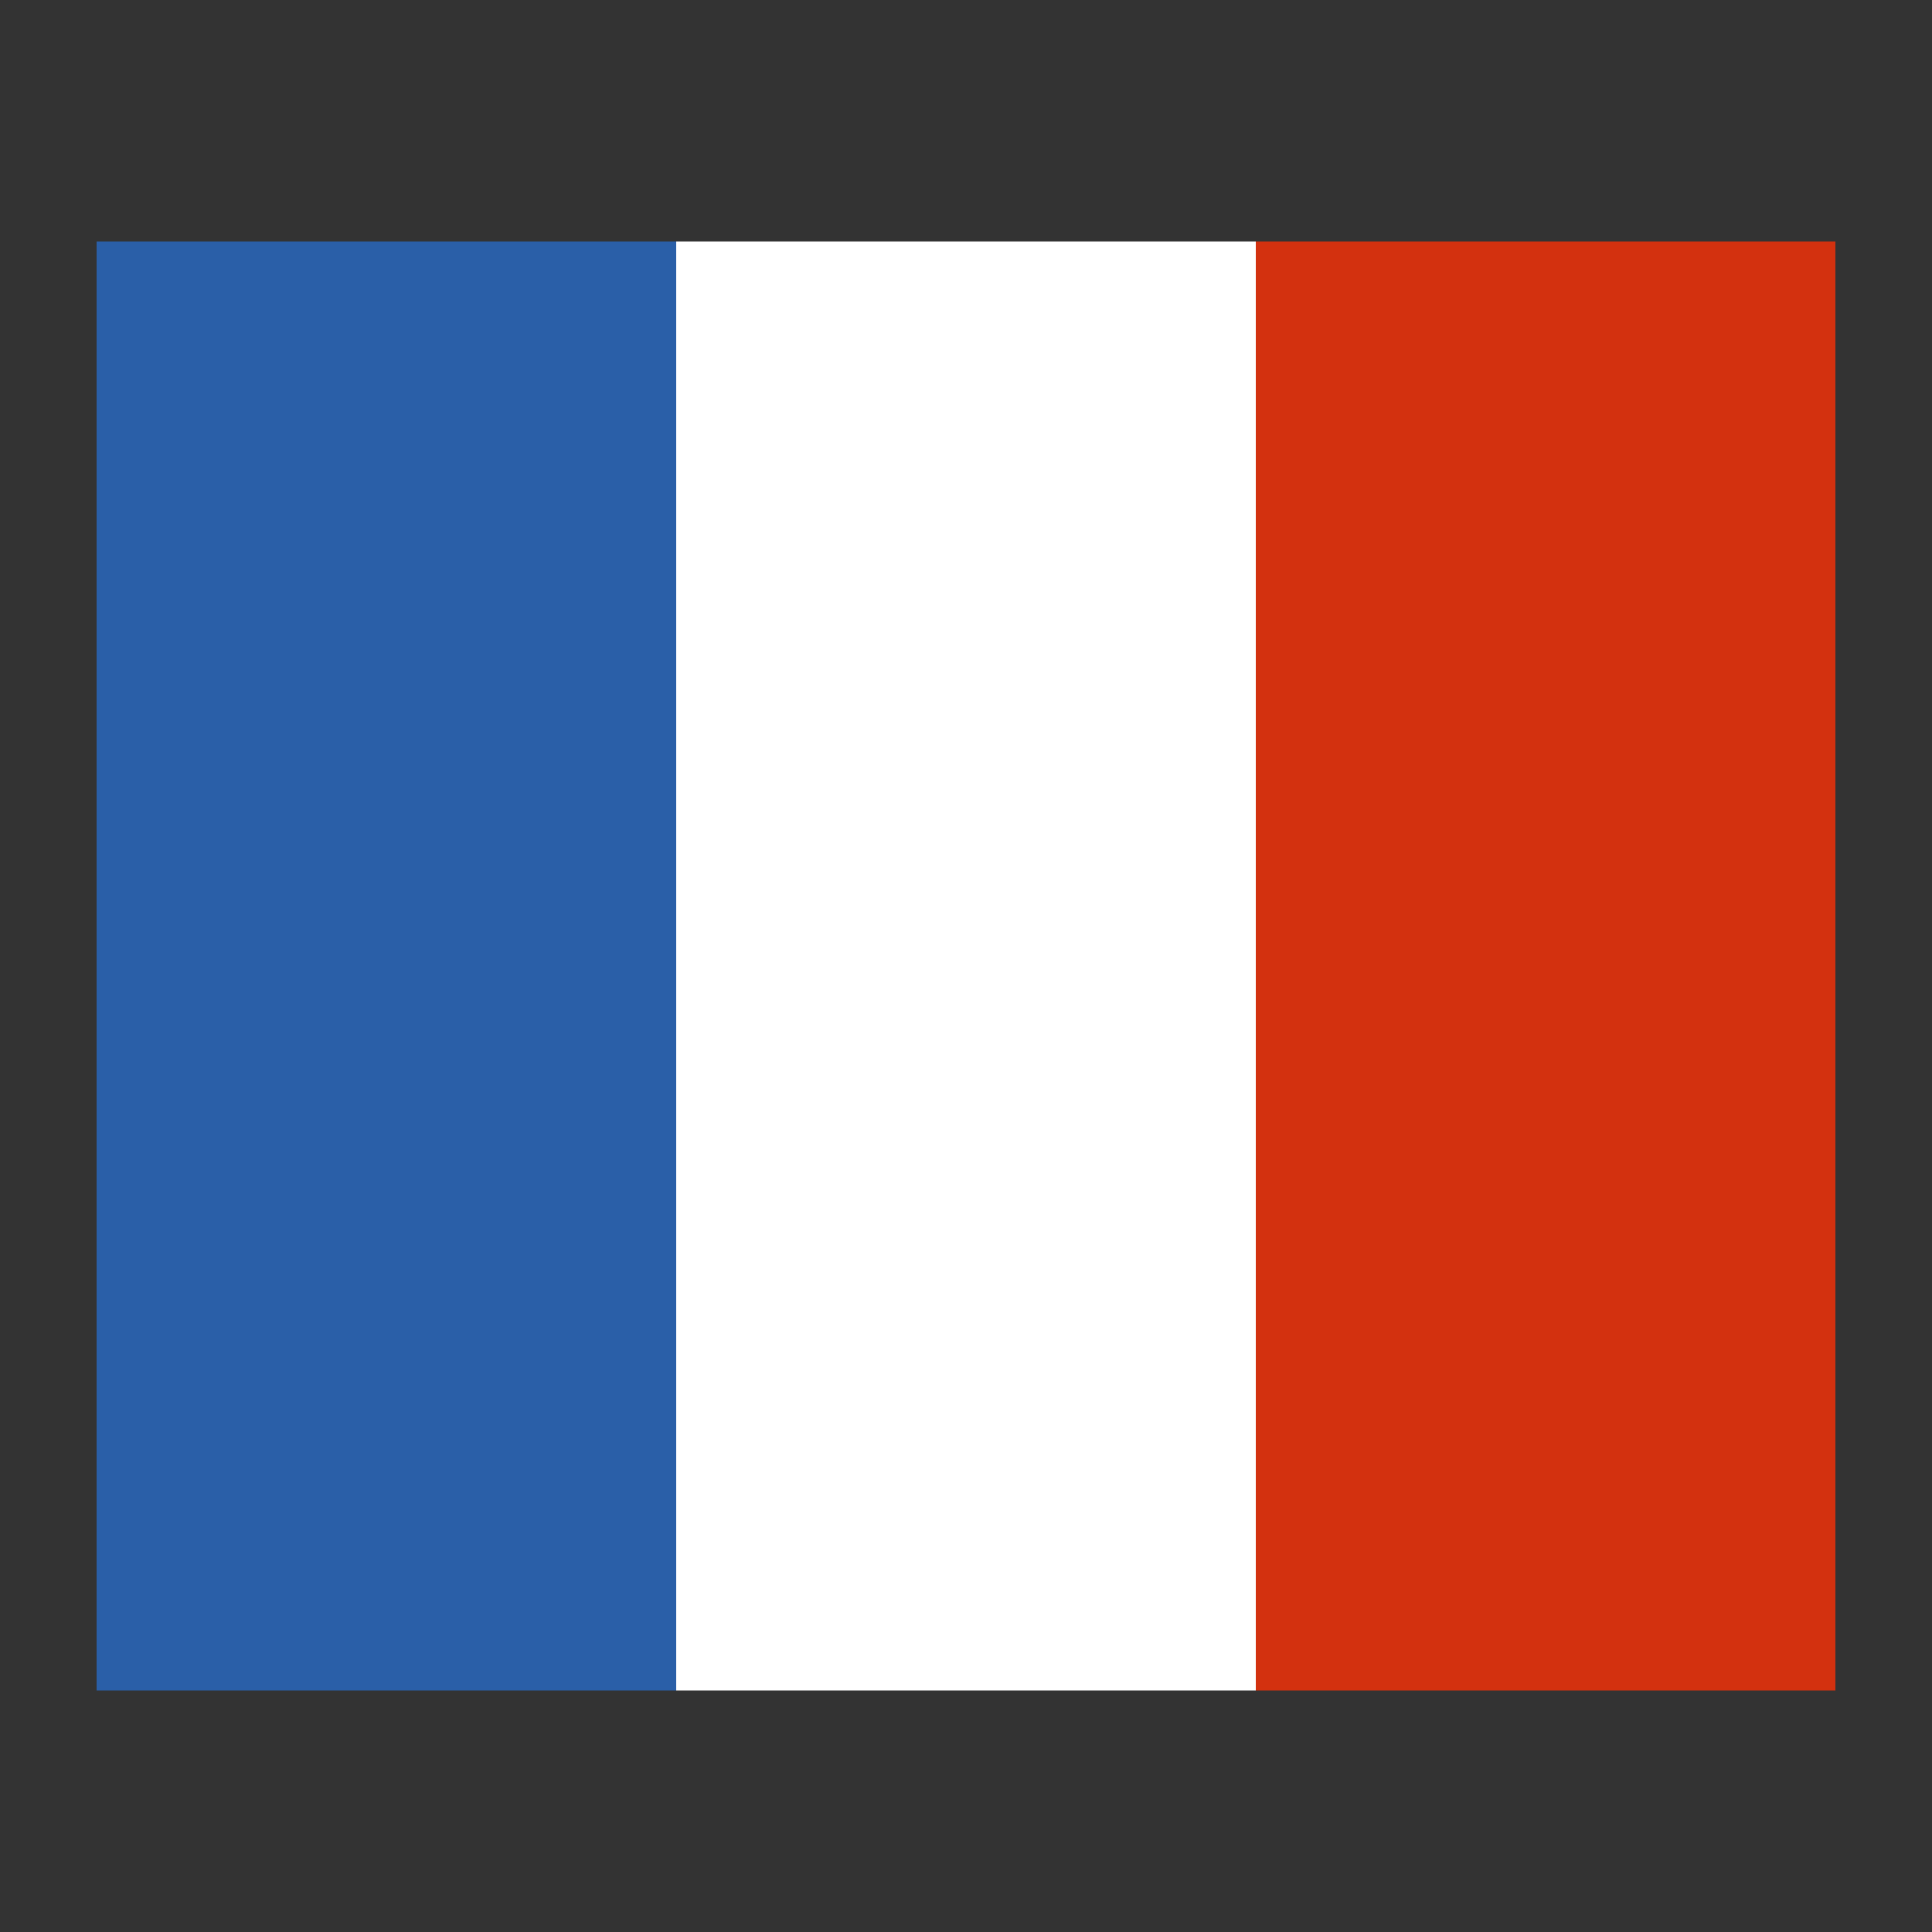 <svg width="20" height="20" viewBox="0 0 20 20" xmlns="http://www.w3.org/2000/svg">
    <rect x="0" y="0" width="20" height="20" fill="#333333" stroke="none"/>
    <g fill="none" fill-rule="evenodd">
        <path fill="#2A5FA8" d="M1 2.5h6v15H1z"/>
        <path fill="#FFF" d="M7 2.5h6v15H7z"/>
        <path fill="#D3310F" d="M13 2.5h6v15h-6z"/>
    </g>
</svg>

